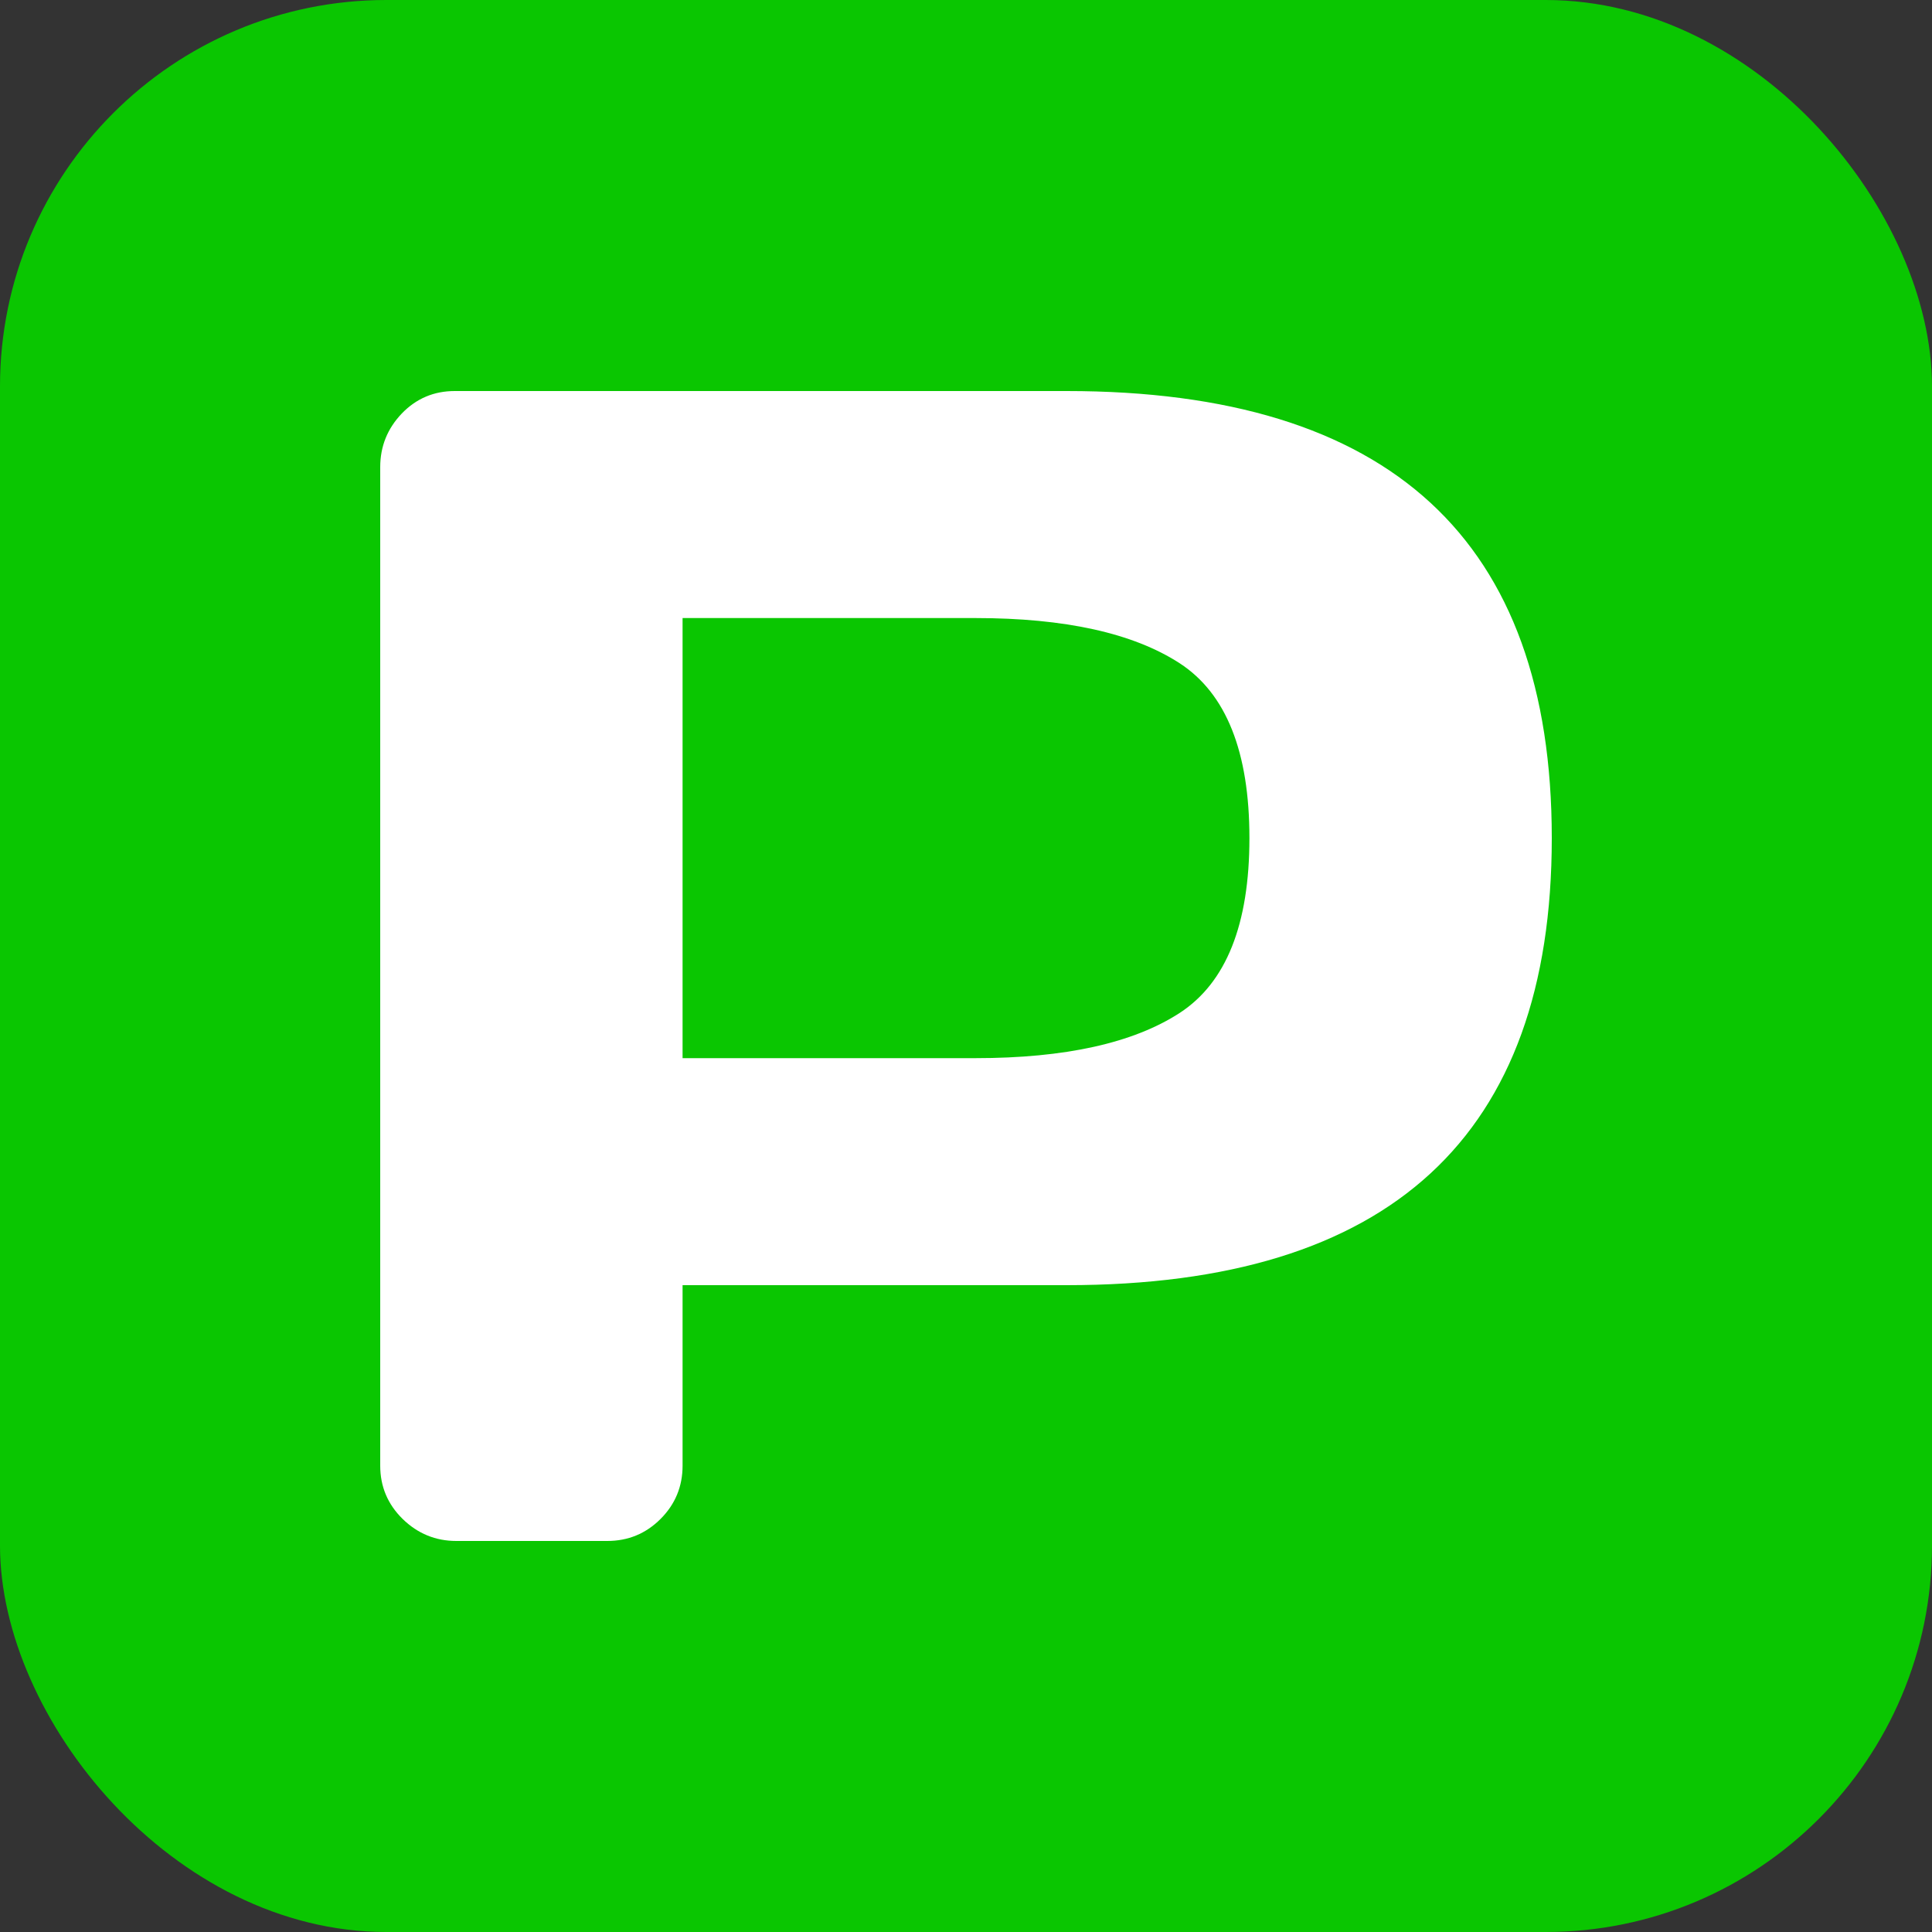 <svg xmlns="http://www.w3.org/2000/svg" width="256" height="256" viewBox="0 0 100 100"><rect x="0" y="0" width="100" height="100" fill="#333333" stroke="none"/><rect width="100" height="100" rx="20" fill="#0ac601"></rect><path fill="#ffffff" d="M19.68 75.86L19.68 75.86L19.68 24.18Q19.68 22.57 20.80 21.40Q21.92 20.24 23.54 20.24L23.54 20.24L55.21 20.24Q80.32 20.24 80.32 43.38Q80.32 66.52 55.21 66.52L55.21 66.52L35.33 66.52L35.33 75.86Q35.33 77.48 34.19 78.62Q33.05 79.76 31.43 79.76L31.43 79.76L23.62 79.76Q22.01 79.76 20.84 78.62Q19.68 77.48 19.68 75.86ZM35.33 31.99L35.33 54.77L50.48 54.77Q57.45 54.77 61.06 52.43Q64.67 50.08 64.67 43.38Q64.67 36.68 61.06 34.33Q57.45 31.99 50.48 31.99L50.48 31.99L35.33 31.99Z"></path></svg>